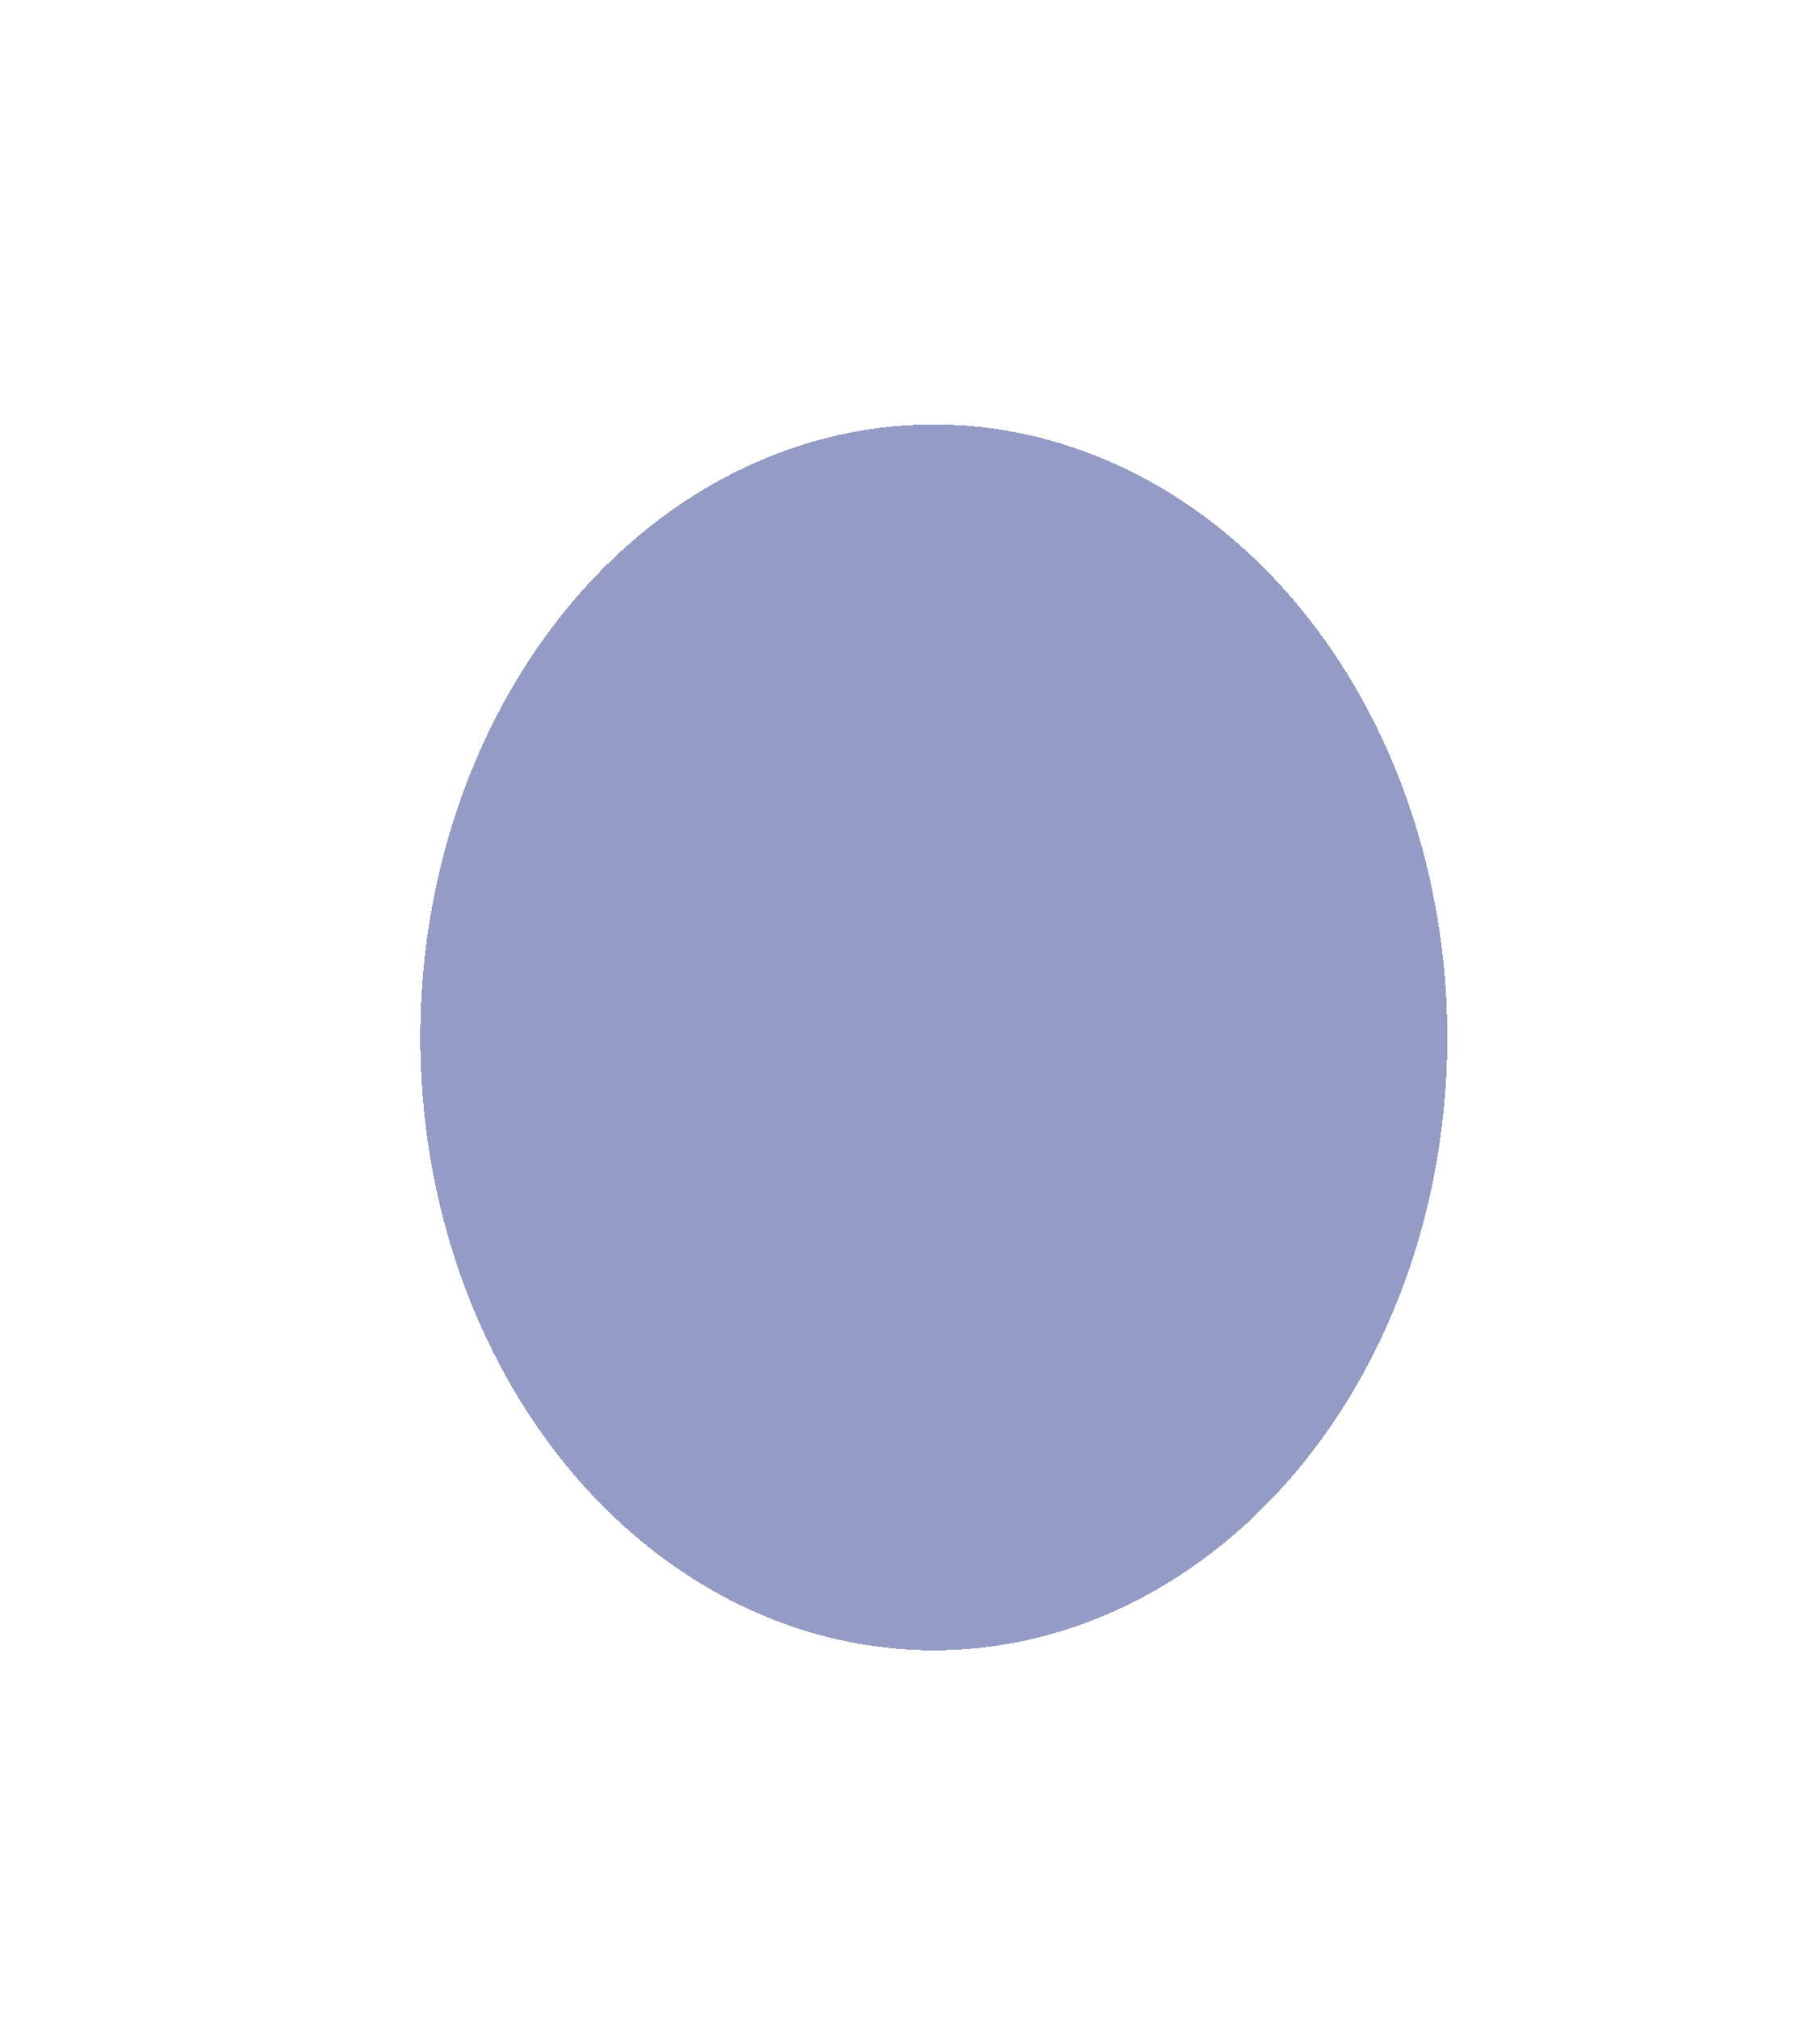 <svg width="918" height="1018" viewBox="0 0 918 1018" fill="none" xmlns="http://www.w3.org/2000/svg">
    <g filter="url(#filter0_df_3169_9145)">
        <ellipse cx="459" cy="509" rx="259" ry="309" fill="#212E85" fill-opacity="0.48" shape-rendering="crispEdges" />
    </g>
    <defs>
        <filter id="filter0_df_3169_9145" x="0" y="0" width="918" height="1018" filterUnits="userSpaceOnUse"
            color-interpolation-filters="sRGB">
            <feFlood flood-opacity="0" result="BackgroundImageFix" />
            <feColorMatrix in="SourceAlpha" type="matrix" values="0 0 0 0 0 0 0 0 0 0 0 0 0 0 0 0 0 0 127 0"
                result="hardAlpha" />
            <feOffset dx="12" dy="14" />
            <feGaussianBlur stdDeviation="3.25" />
            <feComposite in2="hardAlpha" operator="out" />
            <feColorMatrix type="matrix" values="0 0 0 0 0.855 0 0 0 0 0.8 0 0 0 0 0.69 0 0 0 1 0" />
            <feBlend mode="normal" in2="BackgroundImageFix" result="effect1_dropShadow_3169_9145" />
            <feBlend mode="normal" in="SourceGraphic" in2="effect1_dropShadow_3169_9145" result="shape" />
            <feGaussianBlur stdDeviation="100" result="effect2_foregroundBlur_3169_9145" />
        </filter>
    </defs>
</svg>